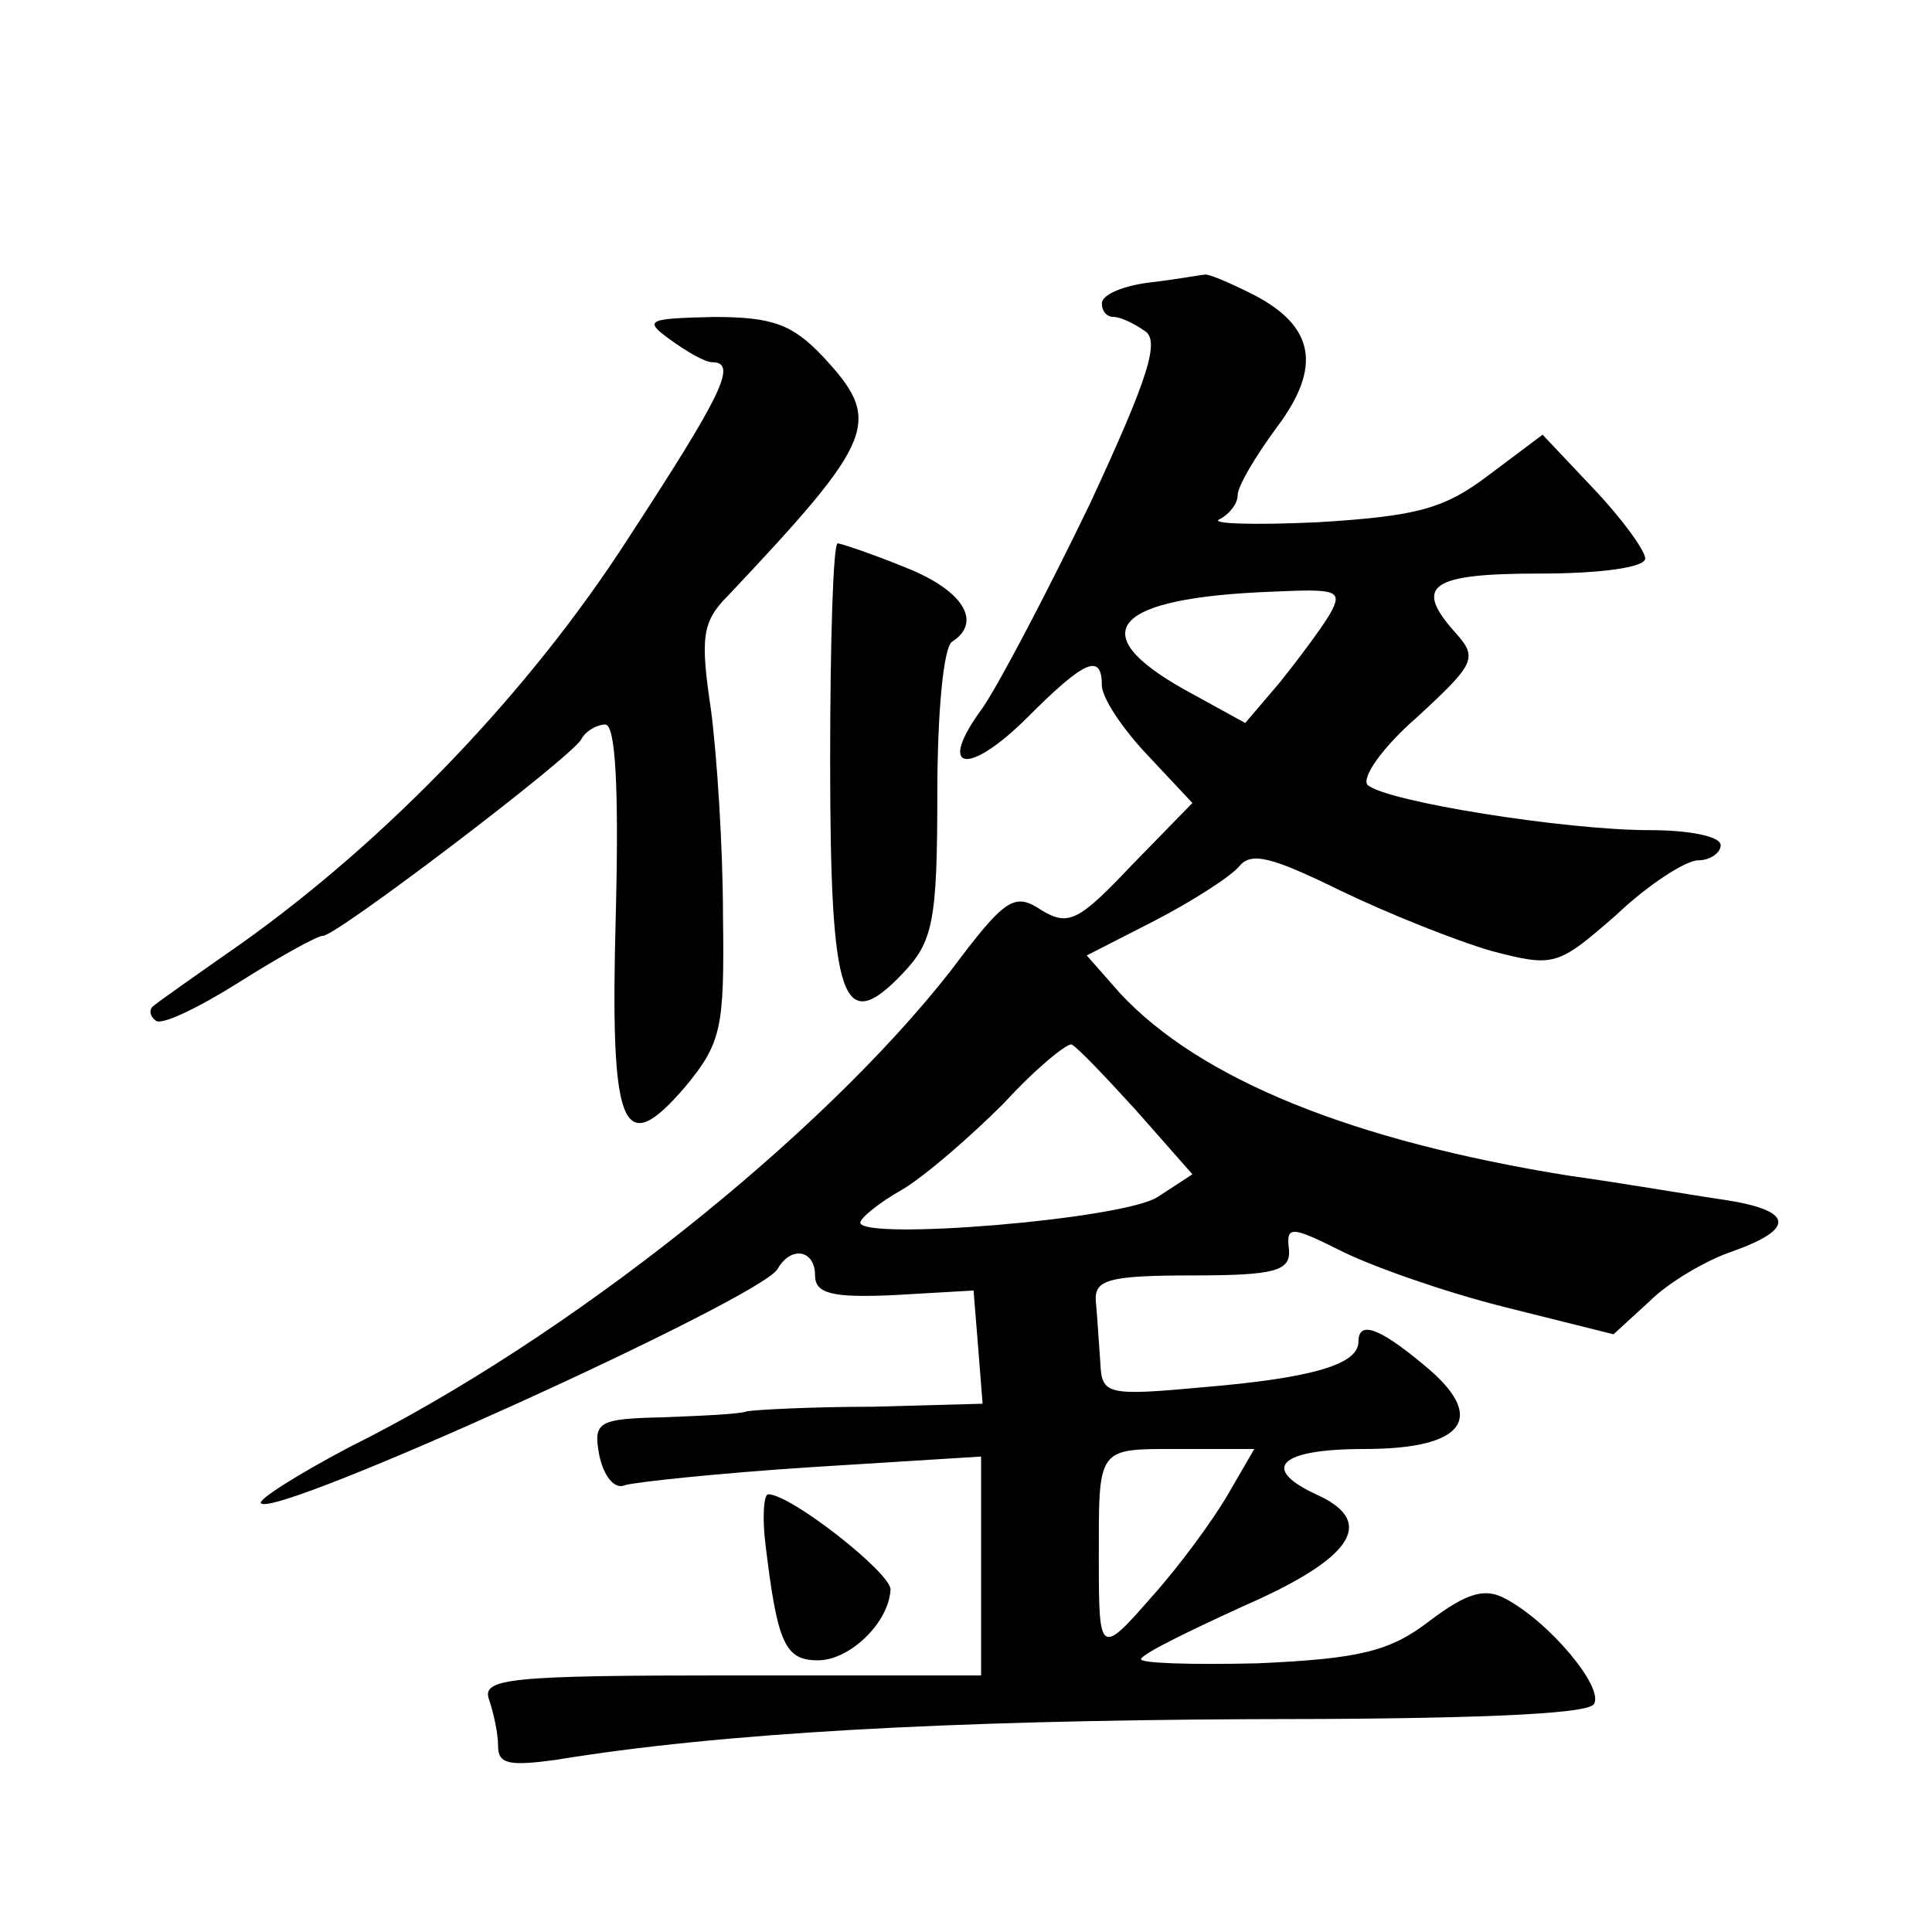 <?xml version="1.0" standalone="no"?>
<!DOCTYPE svg PUBLIC "-//W3C//DTD SVG 20010904//EN"
 "http://www.w3.org/TR/2001/REC-SVG-20010904/DTD/svg10.dtd">
<svg version="1.0" xmlns="http://www.w3.org/2000/svg"
 width="128pt" height="128pt" viewBox="0 0 128 128"
 preserveAspectRatio="xMidYMid meet">
<g transform="translate(0,128) scale(0.1,-0.1)"
fill="#0" stroke="none">
<path d="M763 1093 c-18 -2 -33 -8 -33 -14 0 -5 3 -9 8 -9 4 0 13 -4 20 -9 11 -6
3 -31 -36 -115 -28 -58 -60 -119 -71 -135 -31 -42 -10 -46 30 -6 37 37 49 43 49
21 0 -8 13 -28 30 -46 l30 -32 -40 -41 c-35 -37 -42 -41 -60 -30 -18 12 -24 8 -60
-40 -86 -110 -254 -244 -399 -316 -34 -18 -61 -35 -58 -37 10 -10 329 135 342 155
9 16 25 13 25 -4 0 -12 11 -15 53 -13 l52 3 3 -37 3 -38 -73 -2 c-40 0 -77 -2 -83
-3 -5 -2 -31 -3 -56 -4 -43 -1 -46 -3 -42 -25 3 -14 10 -23 17 -20 6 2 62 8 124
12 l112 7 0 -72 0 -73 -166 0 c-147 0 -165 -2 -160 -16 3 -9 6 -22 6 -31 0 -12
8 -13 38 -9 109 18 260 26 459 27 143 0 225 3 229 10 7 11 -30 55 -59 70 -13 7
-25 4 -50 -15 -26 -20 -46 -25 -114 -28 -44 -1 -79 0 -77 3 2 4 33 19 68 35 71
31 88 55 50 73 -40 18 -27 31 30 31 67 0 82 21 39 56 -30 25 -43 29 -43 15 0 -15
-31 -24 -102 -30 -65 -6 -68 -5 -69 16 -1 13 -2 31 -3 41 -1 14 8 17 64 17 55 0
65 3 64 17 -2 16 1 16 35 -1 20 -10 68 -27 108 -37 l72 -18 24 22 c12 12 37 27
55 33 42 15 40 27 -5 34 -21 3 -67 11 -103 16 -144 23 -245 64 -298 121 l-22 25
45 23 c25 13 50 29 56 36 8 10 22 6 67 -16 31 -15 76 -33 100 -40 42 -11 44 -10
83 24 21 20 46 36 54 36 8 0 15 5 15 10 0 6 -21 10 -47 10 -56 0 -175 19 -187 30
-4 5 10 25 33 45 38 35 40 39 26 55 -29 32 -18 40 55 40 40 0 70 4 70 10 0 5 -15
26 -34 46 l-34 36 -36 -27 c-29 -22 -47 -27 -113 -31 -43 -2 -72 -1 -65 2 6 3 12
10 12 16 0 6 12 26 26 45 30 40 25 67 -16 88 -16 8 -30 14 -32 13 -2 0 -18 -3 -35
-5z m118 -220 c-6 -10 -21 -30 -33 -45 l-23 -27 -40 22 c-68 38 -48 61 58 65 43
2 47 1 38 -15z m-128 -329 l37 -42 -23 -15 c-23 -15 -197 -29 -197 -17 0 3 12 13
28 22 15 9 45 35 67 57 21 23 42 40 45 39 4 -2 23 -22 43 -44z m60 -255 c-10 -17
-32 -47 -50 -67 -34 -39 -35 -38 -35 23 0 77 -2 75 53 75 l50 0 -18 -31z M444 1055
c11 -8 23 -15 28 -15 17 0 6 -22 -56 -117 -65 -101 -159 -199 -256 -268 -30 -21
-57 -40 -59 -42 -2 -2 -2 -6 2 -9 3 -4 28 8 55 25 27 17 52 31 56 31 9 0 163 117
171 130 3 6 11 10 16 10 7 0 9 -44 7 -125 -4 -144 4 -164 46 -115 24 29 26 39 25
113 0 45 -4 107 -8 137 -7 47 -6 58 11 75 99 105 103 116 63 159 -20 21 -33 26
-72 26 -44 -1 -47 -2 -29 -15z M550 776 c0 -160 8 -183 48 -141 20 21 23 34 23
119 0 53 4 98 10 101 20 13 7 34 -31 49 -22 9 -43 16 -45 16 -3 0 -5 -65 -5 -144z
M507 258 c8 -67 13 -78 35 -78 21 0 47 25 48 47 0 11 -66 63 -81 63 -3 0 -4 -15
-2 -32z"/>
</g>
</svg>
